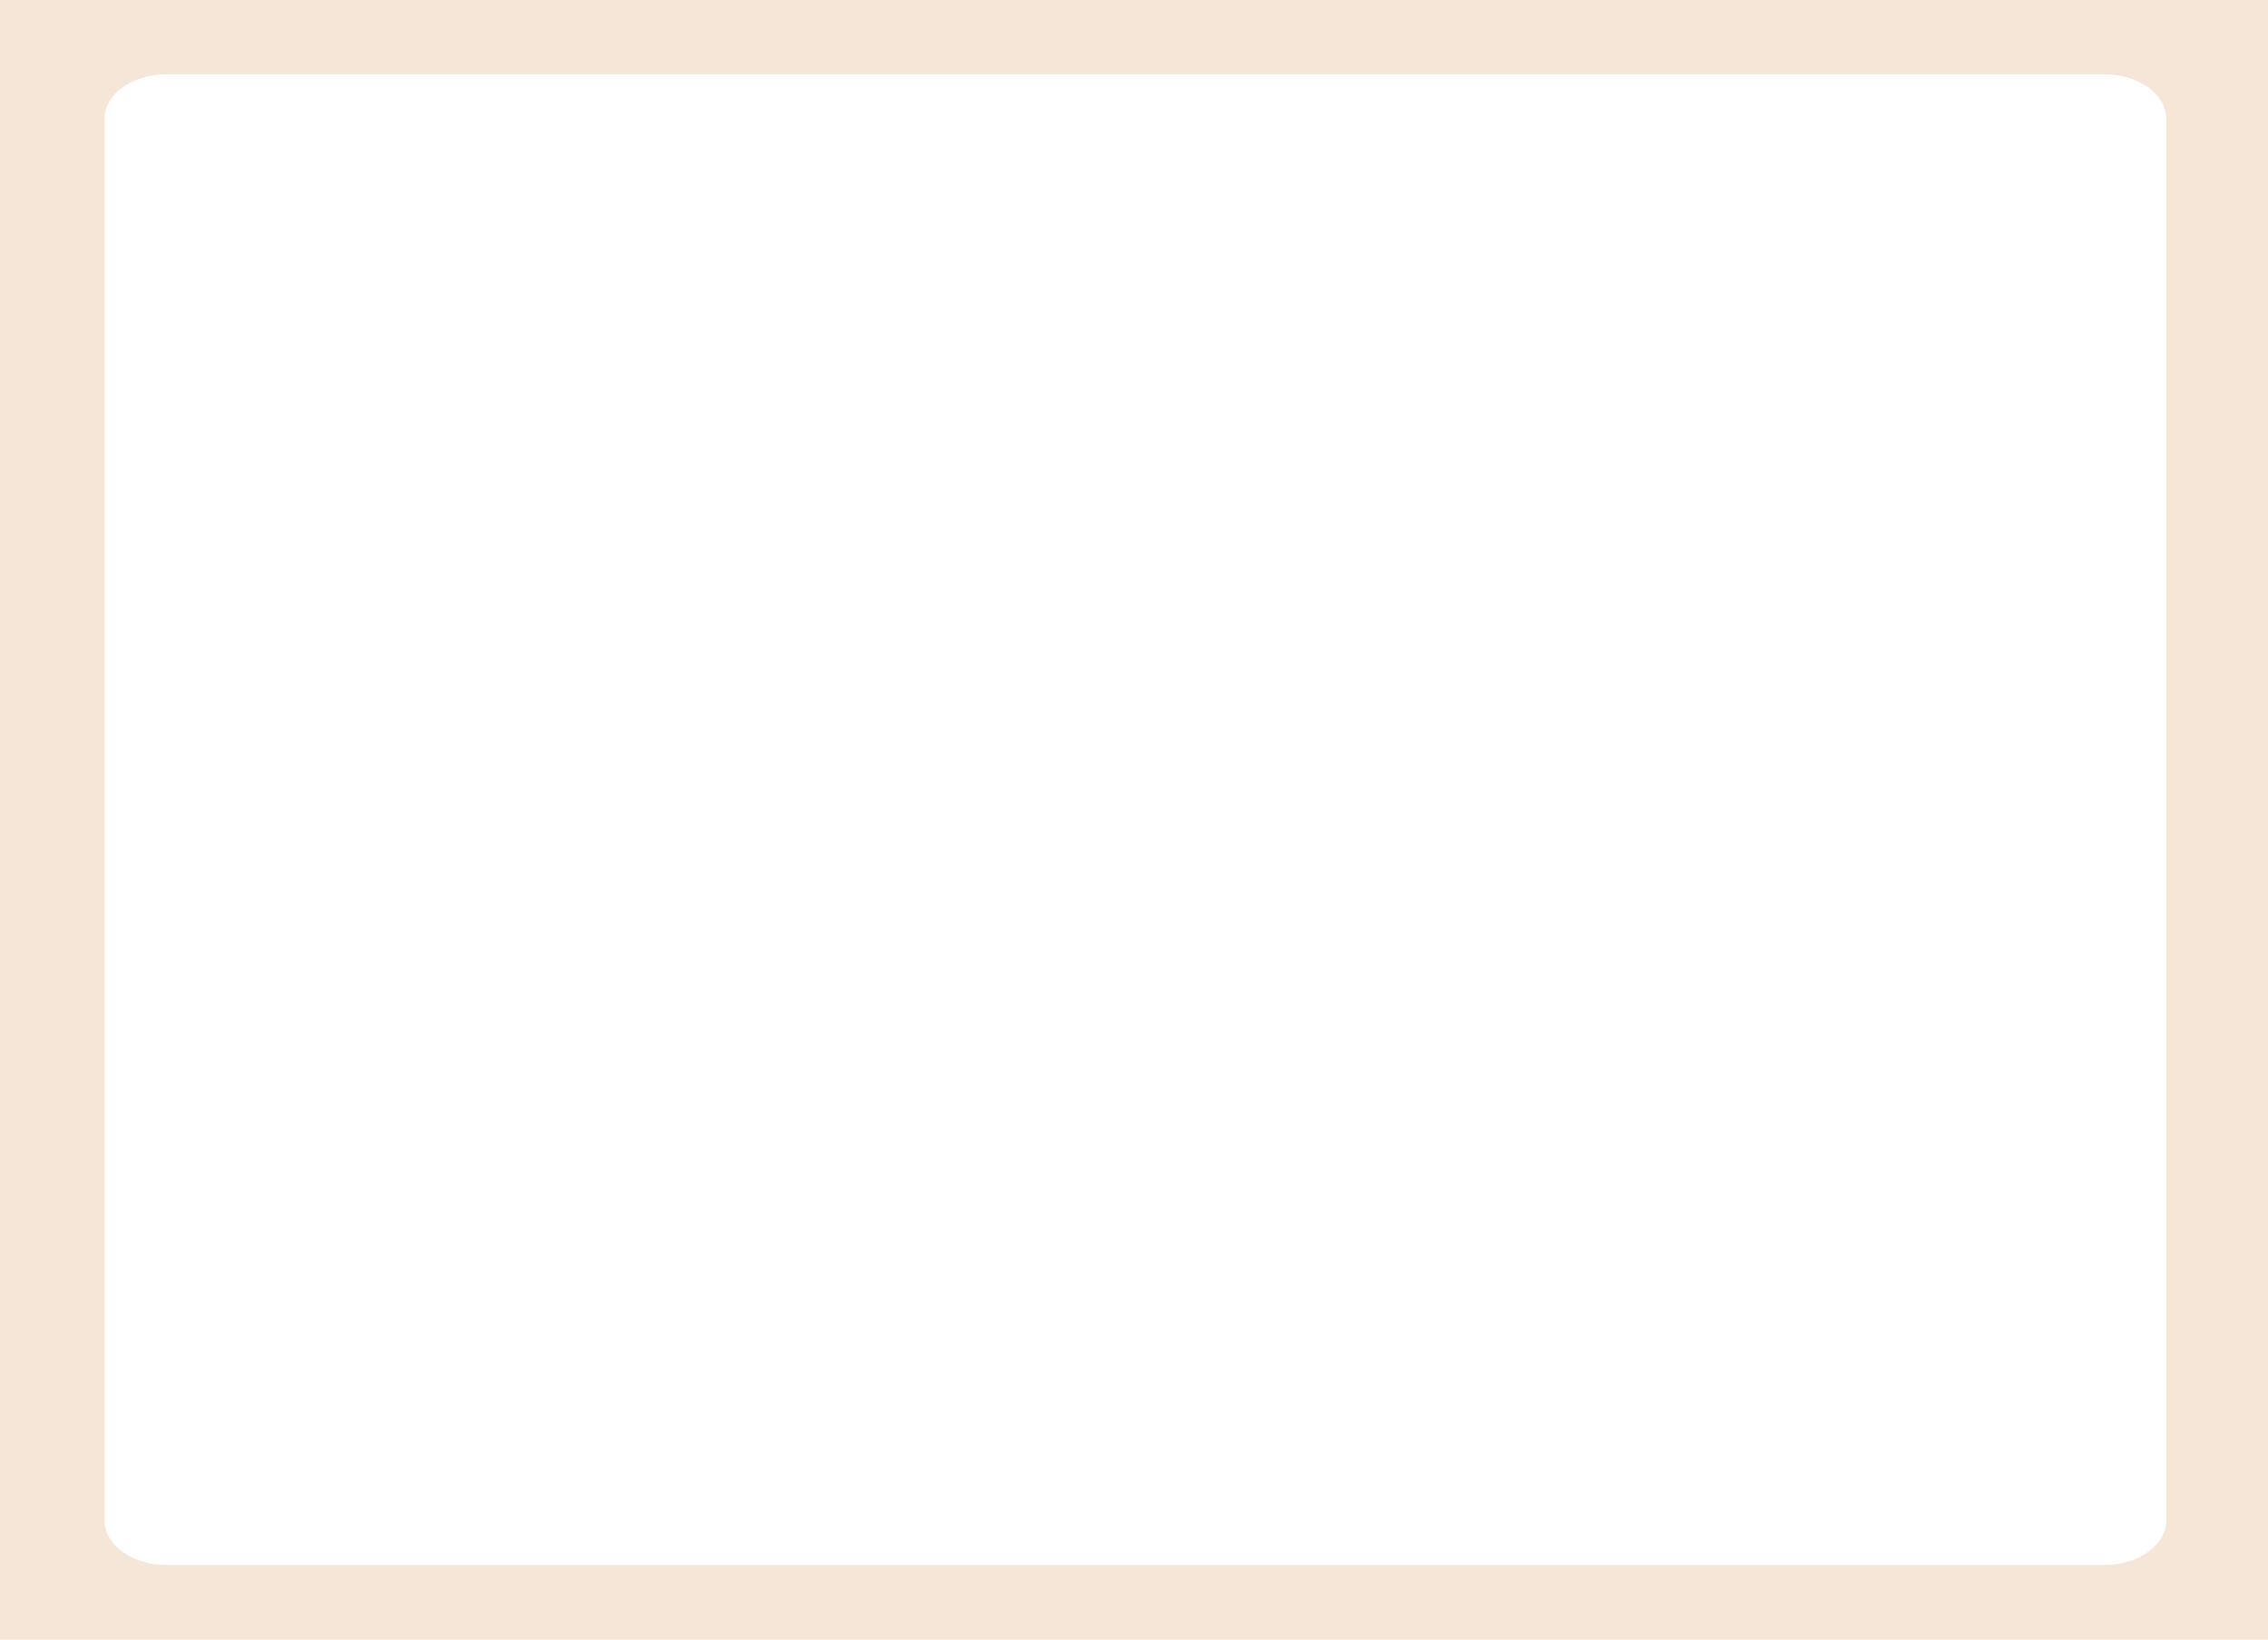 <?xml version="1.0" encoding="UTF-8"?> <svg xmlns="http://www.w3.org/2000/svg" id="_Слой_1" viewBox="0 0 325 235"><defs><style>.cls-1{fill:#f5e6d7;stroke-width:0px;}</style></defs><path class="cls-1" d="M0,0v235h325V0H0ZM310.43,217.88c0,3.54-3.97,6.41-8.86,6.41H23.84c-4.9,0-8.86-2.87-8.86-6.41V17.06c0-3.54,3.97-6.41,8.86-6.41h277.73c4.9,0,8.86,2.87,8.86,6.41v200.82Z"></path></svg> 